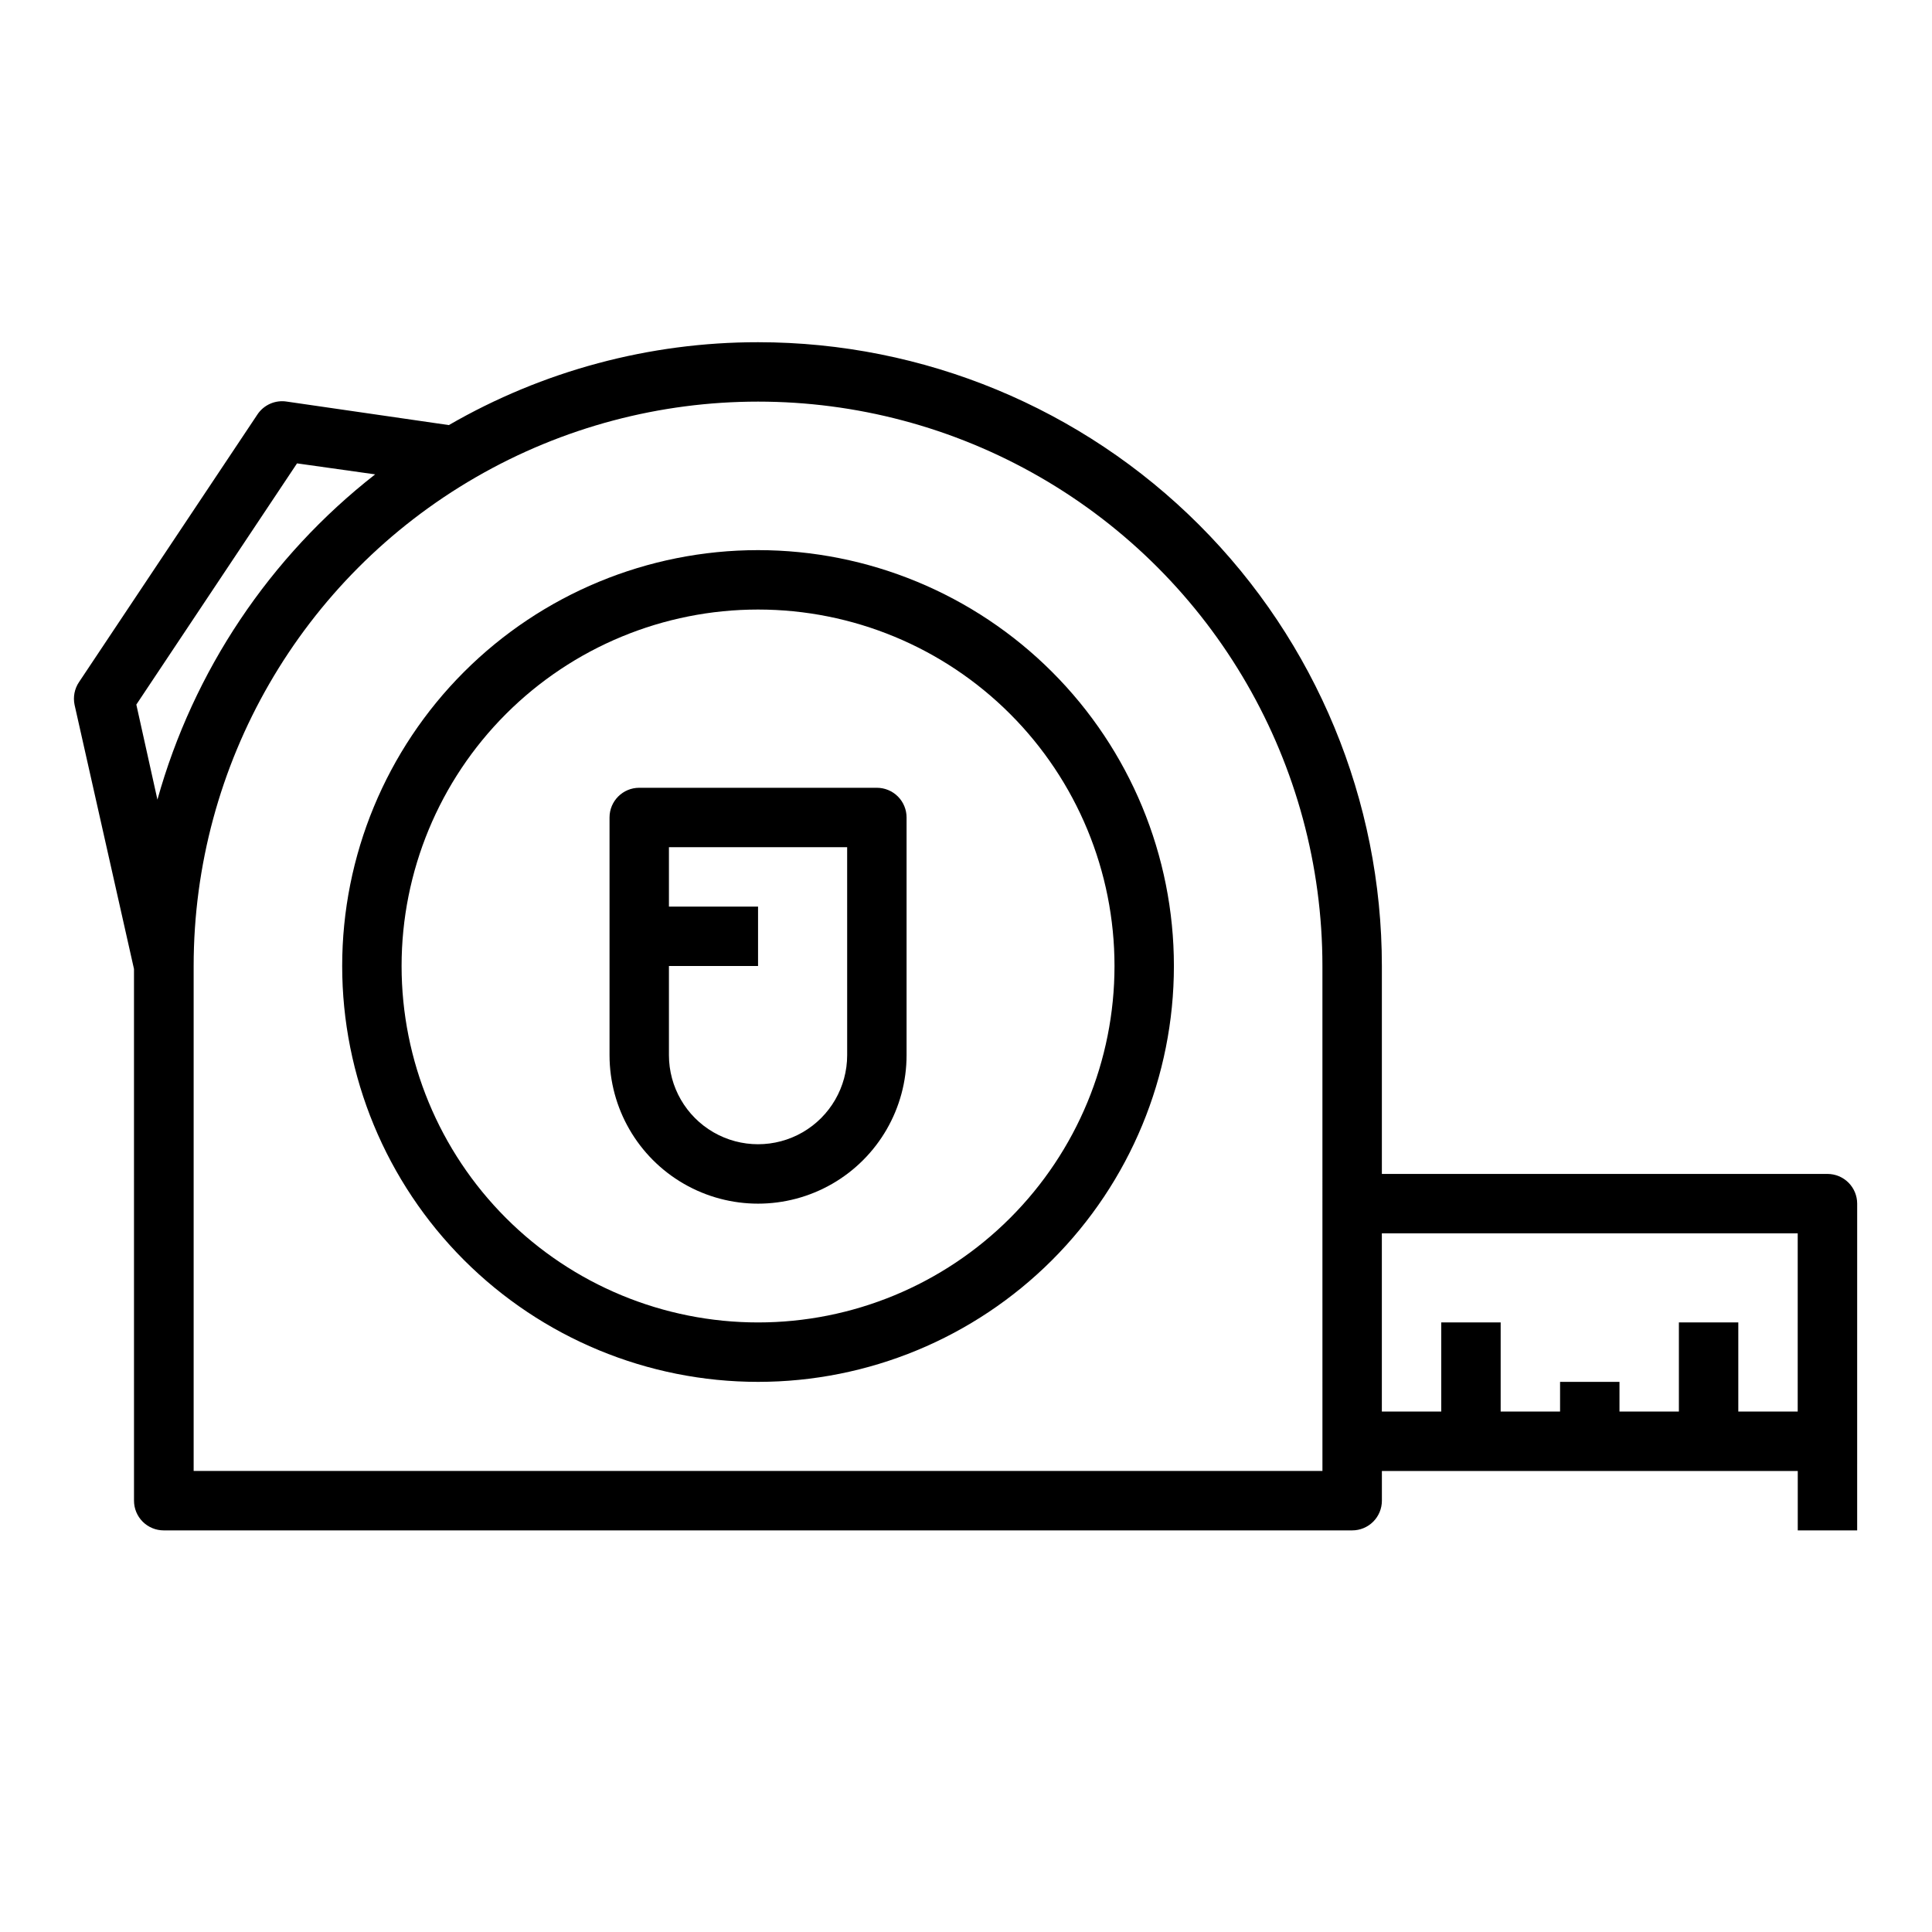 <?xml version="1.0" encoding="UTF-8"?>
<!-- Uploaded to: SVG Repo, www.svgrepo.com, Generator: SVG Repo Mixer Tools -->
<svg fill="#000000" width="800px" height="800px" version="1.1" viewBox="144 144 512 512" xmlns="http://www.w3.org/2000/svg">
 <g>
  <path d="m344.89 289.79c-29.23 0-57.262 11.613-77.93 32.281-20.668 20.668-32.277 48.699-32.277 77.93 0 29.227 11.609 57.258 32.277 77.926 20.668 20.668 48.699 32.281 77.93 32.281s57.262-11.613 77.93-32.281 32.277-48.699 32.277-77.926c0-29.23-11.609-57.262-32.277-77.93-20.668-20.668-48.699-32.281-77.93-32.281zm0 204.67c-25.055 0-49.082-9.949-66.797-27.668-17.715-17.715-27.668-41.742-27.668-66.793 0-25.055 9.953-49.082 27.668-66.797s41.742-27.668 66.797-27.668c25.055 0 49.082 9.953 66.797 27.668s27.668 41.742 27.668 66.797c0 25.051-9.953 49.078-27.668 66.793-17.715 17.719-41.742 27.668-66.797 27.668z"/>
  <path d="m376.38 352.77h-62.977c-4.348 0-7.871 3.523-7.871 7.871v62.977c0 14.062 7.5 27.059 19.68 34.09 12.176 7.031 27.18 7.031 39.359 0 12.18-7.031 19.68-20.027 19.68-34.09v-62.977c0-2.086-0.828-4.09-2.305-5.566-1.477-1.473-3.481-2.305-5.566-2.305zm-7.871 70.848c0 8.438-4.504 16.234-11.809 20.453-7.309 4.219-16.309 4.219-23.617 0-7.305-4.219-11.809-12.016-11.809-20.453v-23.613h23.617v-15.746h-23.617v-15.742h47.23z"/>
  <path d="m628.29 455.1h-118.08v-55.102c0-43.844-17.418-85.895-48.418-116.89-31.004-31.004-73.051-48.418-116.89-48.418-28.773-0.02-57.039 7.559-81.949 21.961l-42.902-6.219c-3.078-0.508-6.164 0.852-7.871 3.465l-47.23 70.848c-1.203 1.773-1.629 3.965-1.184 6.062l15.742 69.98 0.004 140.91c0 2.086 0.828 4.09 2.305 5.566 1.477 1.477 3.481 2.305 5.566 2.305h314.96c2.086 0 4.09-0.828 5.566-2.305 1.477-1.477 2.305-3.481 2.305-5.566v-7.871h110.21v15.742h15.742l0.004-86.59c0-2.09-0.832-4.094-2.305-5.566-1.477-1.477-3.481-2.309-5.566-2.309zm-442.57-99.188-5.59-25.191 42.586-63.922 20.703 2.914h0.004c-27.945 21.84-48.164 52.043-57.703 86.199zm308.74 177.91h-299.14v-133.82c0-53.438 28.508-102.81 74.785-129.53s103.29-26.719 149.57 0c46.277 26.719 74.781 76.094 74.781 129.53zm125.95-15.742-15.742-0.004v-23.617h-15.746v23.617h-15.742v-7.871h-15.746v7.871h-15.742v-23.617h-15.746v23.617h-15.742v-47.23h110.21z"/>
 </g>
</svg>
